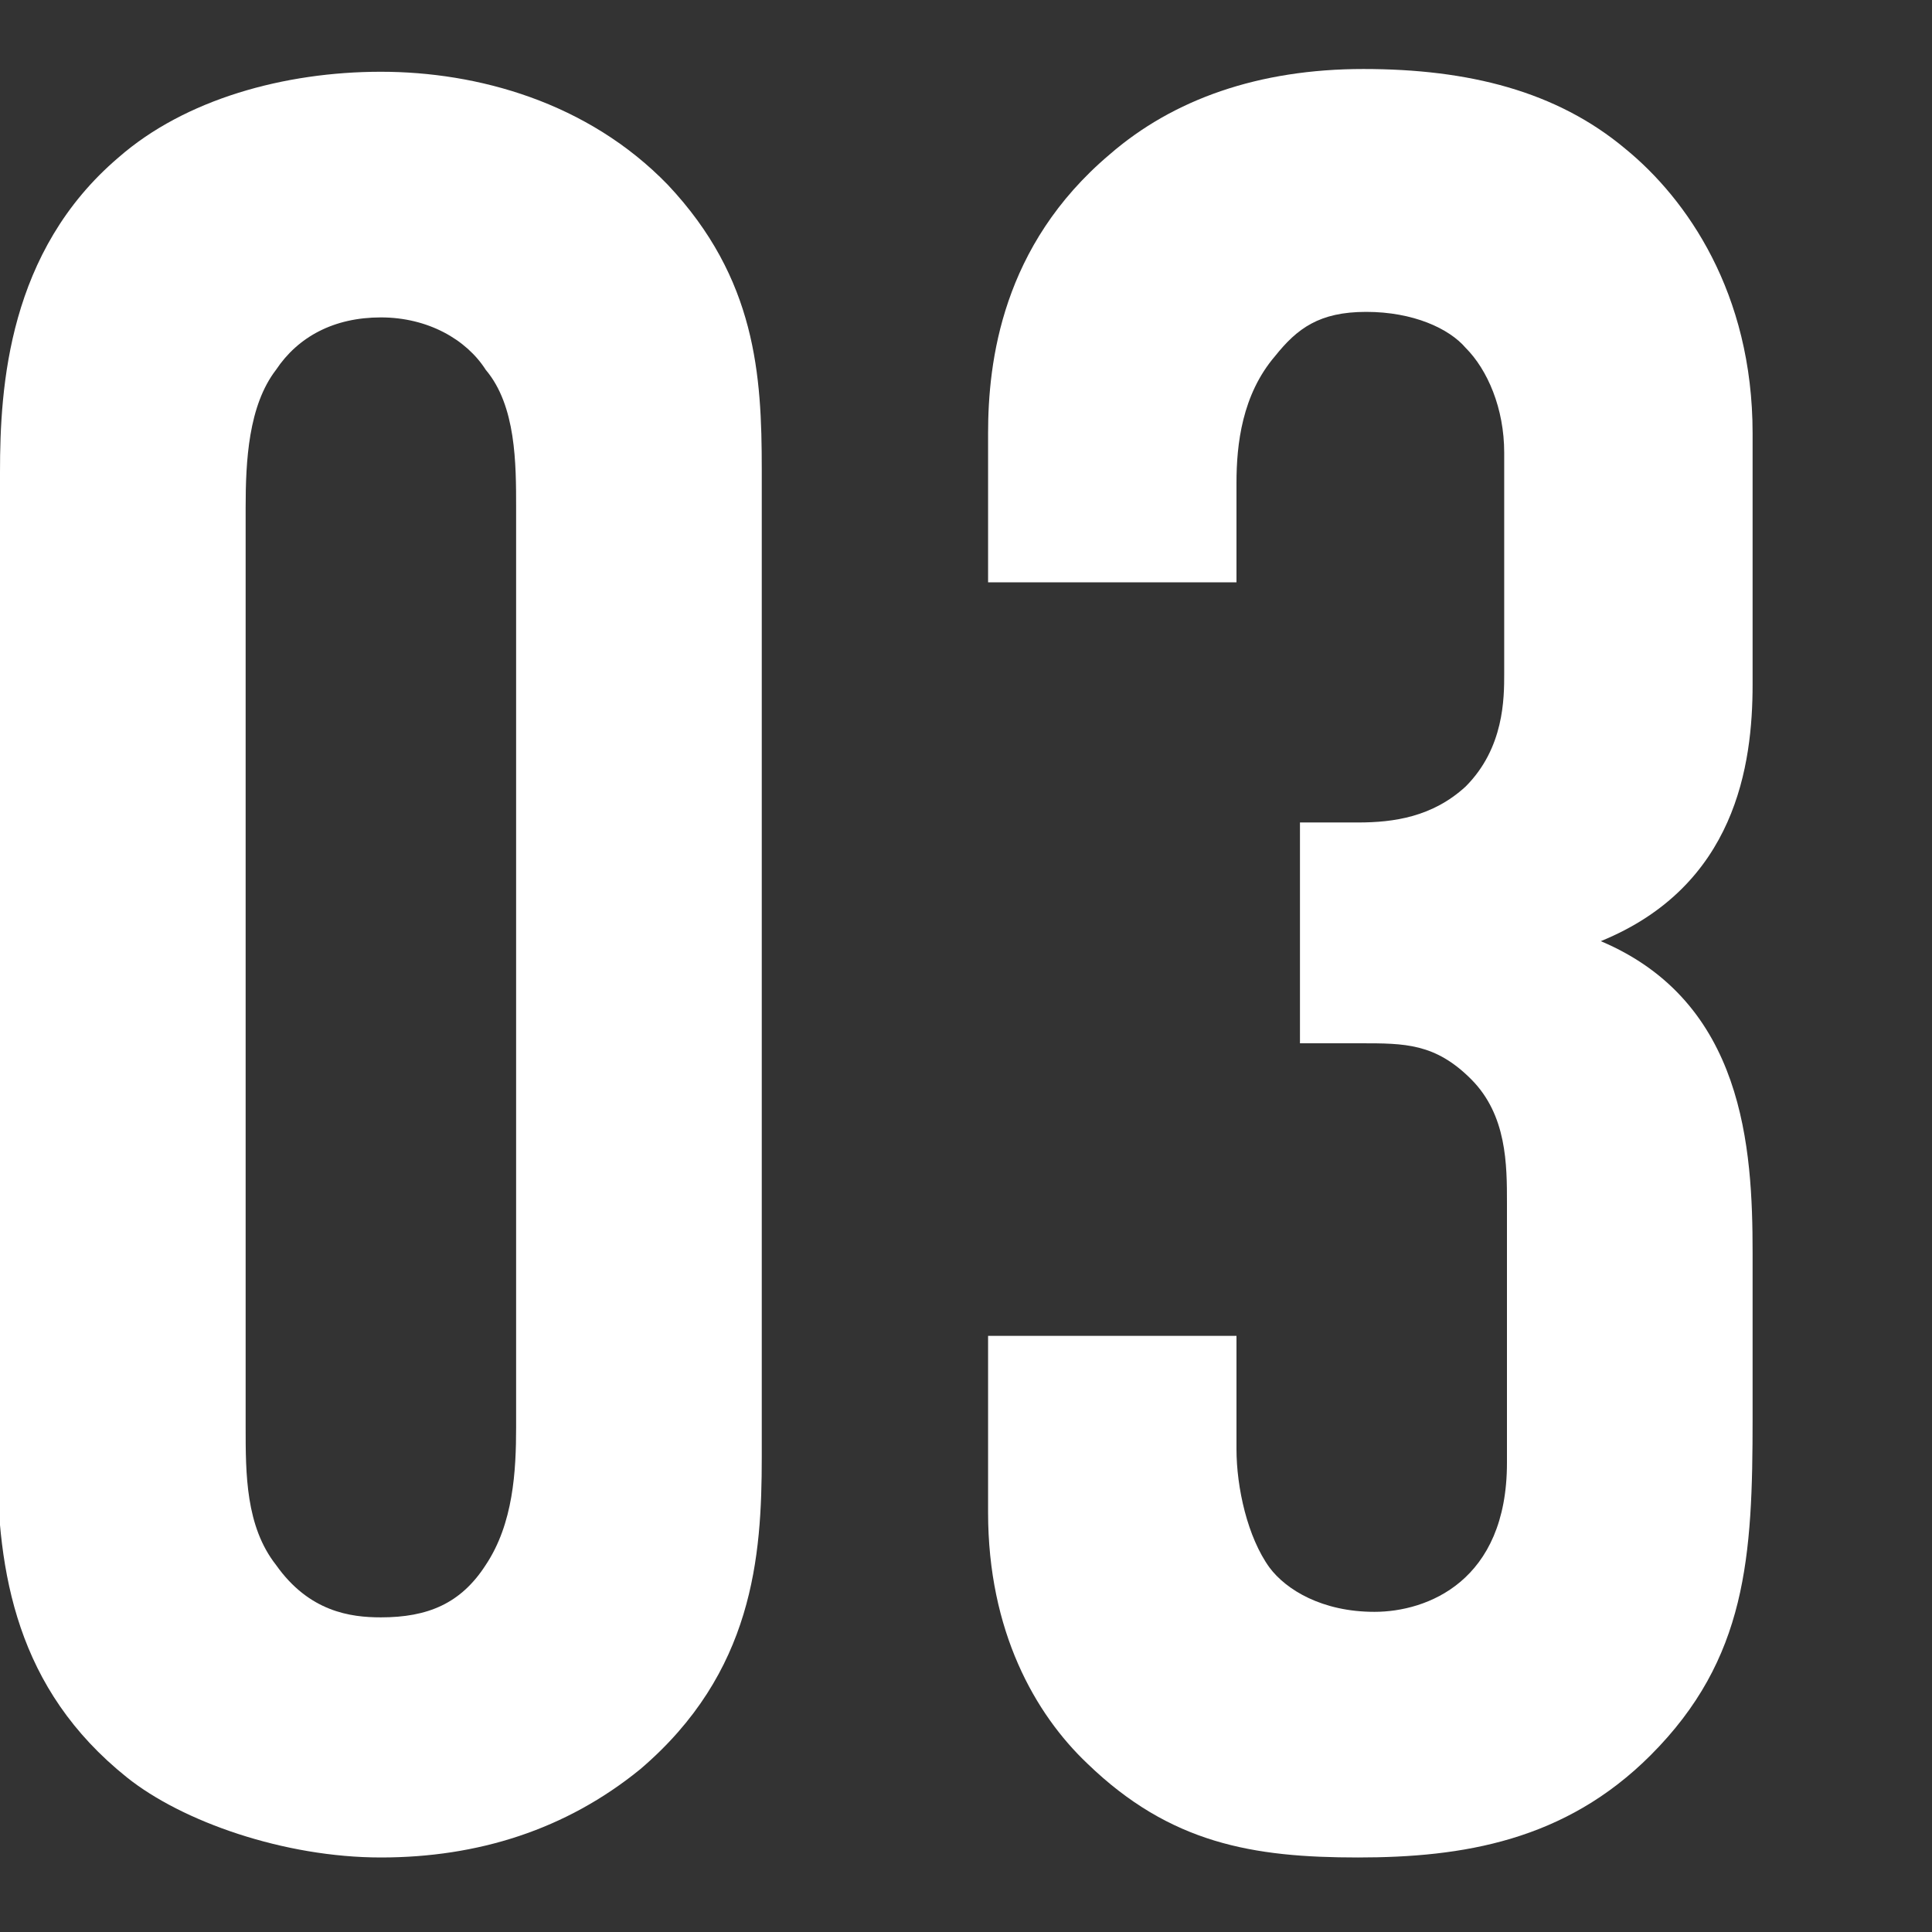 <?xml version="1.0" encoding="UTF-8"?>
<svg id="_レイヤー_2" data-name="レイヤー 2" xmlns="http://www.w3.org/2000/svg" viewBox="0 0 70 70">
  <rect x="0" y="0" width="70" height="70" fill="#333333" stroke="none"/>
  <defs>
    <style>
      .cls-1 {
        fill: none;
      }

      .cls-2 {
        fill: #fff;
      }
    </style>
  </defs>
  <g id="_レイヤー_1-2" data-name="レイヤー 1">
    <g>
      <path class="cls-2" d="m0,17.1c0-3.1.3-8,4.3-11.4,2.4-2.1,6-3.1,9.5-3.1s7.5,1.1,10.4,4.1c3.2,3.4,3.4,6.9,3.4,10.3v35.8c0,3.6-.3,7.8-4.4,11.3-2.7,2.2-5.9,3.2-9.4,3.2s-7.2-1.3-9.2-2.9c-4-3.2-4.7-7.4-4.7-11.6V17.1Zm18.7,1.3c0-1.6,0-3.7-1.1-5-.7-1.1-2.1-1.9-3.8-1.9s-3,.7-3.8,1.9c-1,1.3-1.1,3.3-1.1,5v33.3c0,1.7,0,3.6,1.1,5,1.2,1.7,2.7,1.9,3.8,1.9,1.7,0,2.9-.5,3.8-1.9,1-1.5,1.1-3.4,1.1-5V18.4Z"/>
      <path class="cls-2" d="m35.8,15.7c0-2.6.5-6.8,4.4-10.1,2.3-2,5.4-3.1,9.2-3.1s7,.8,9.5,2.9c2.2,1.8,4.6,5.2,4.6,10.3v9.1c0,2.9-.6,7.3-5.5,9.3,5.2,2.2,5.5,7.5,5.5,11.3v6c0,5-.2,8.7-3.7,12.2-3.1,3.1-6.8,3.7-10.6,3.7s-6.8-.5-9.8-3.4c-1.9-1.8-3.6-4.8-3.6-9.1v-6.4h9v4.1c0,1.4.4,3.2,1.2,4.3.6.8,1.9,1.6,3.8,1.6s4.8-1.1,4.8-5.4v-9.4c0-1.4,0-3.2-1.3-4.5s-2.4-1.3-4-1.3h-2.2v-8h2.1c1.3,0,2.7-.2,3.9-1.3,1.4-1.4,1.4-3.2,1.4-4.1v-8c0-1.6-.6-3-1.4-3.8-.6-.7-1.9-1.3-3.6-1.3s-2.5.6-3.3,1.6c-1.2,1.4-1.4,3.2-1.4,4.6v3.6h-9v-5.5Z"/>
    </g>
    <rect class="cls-1" width="70" height="70"/>
  </g>
</svg>